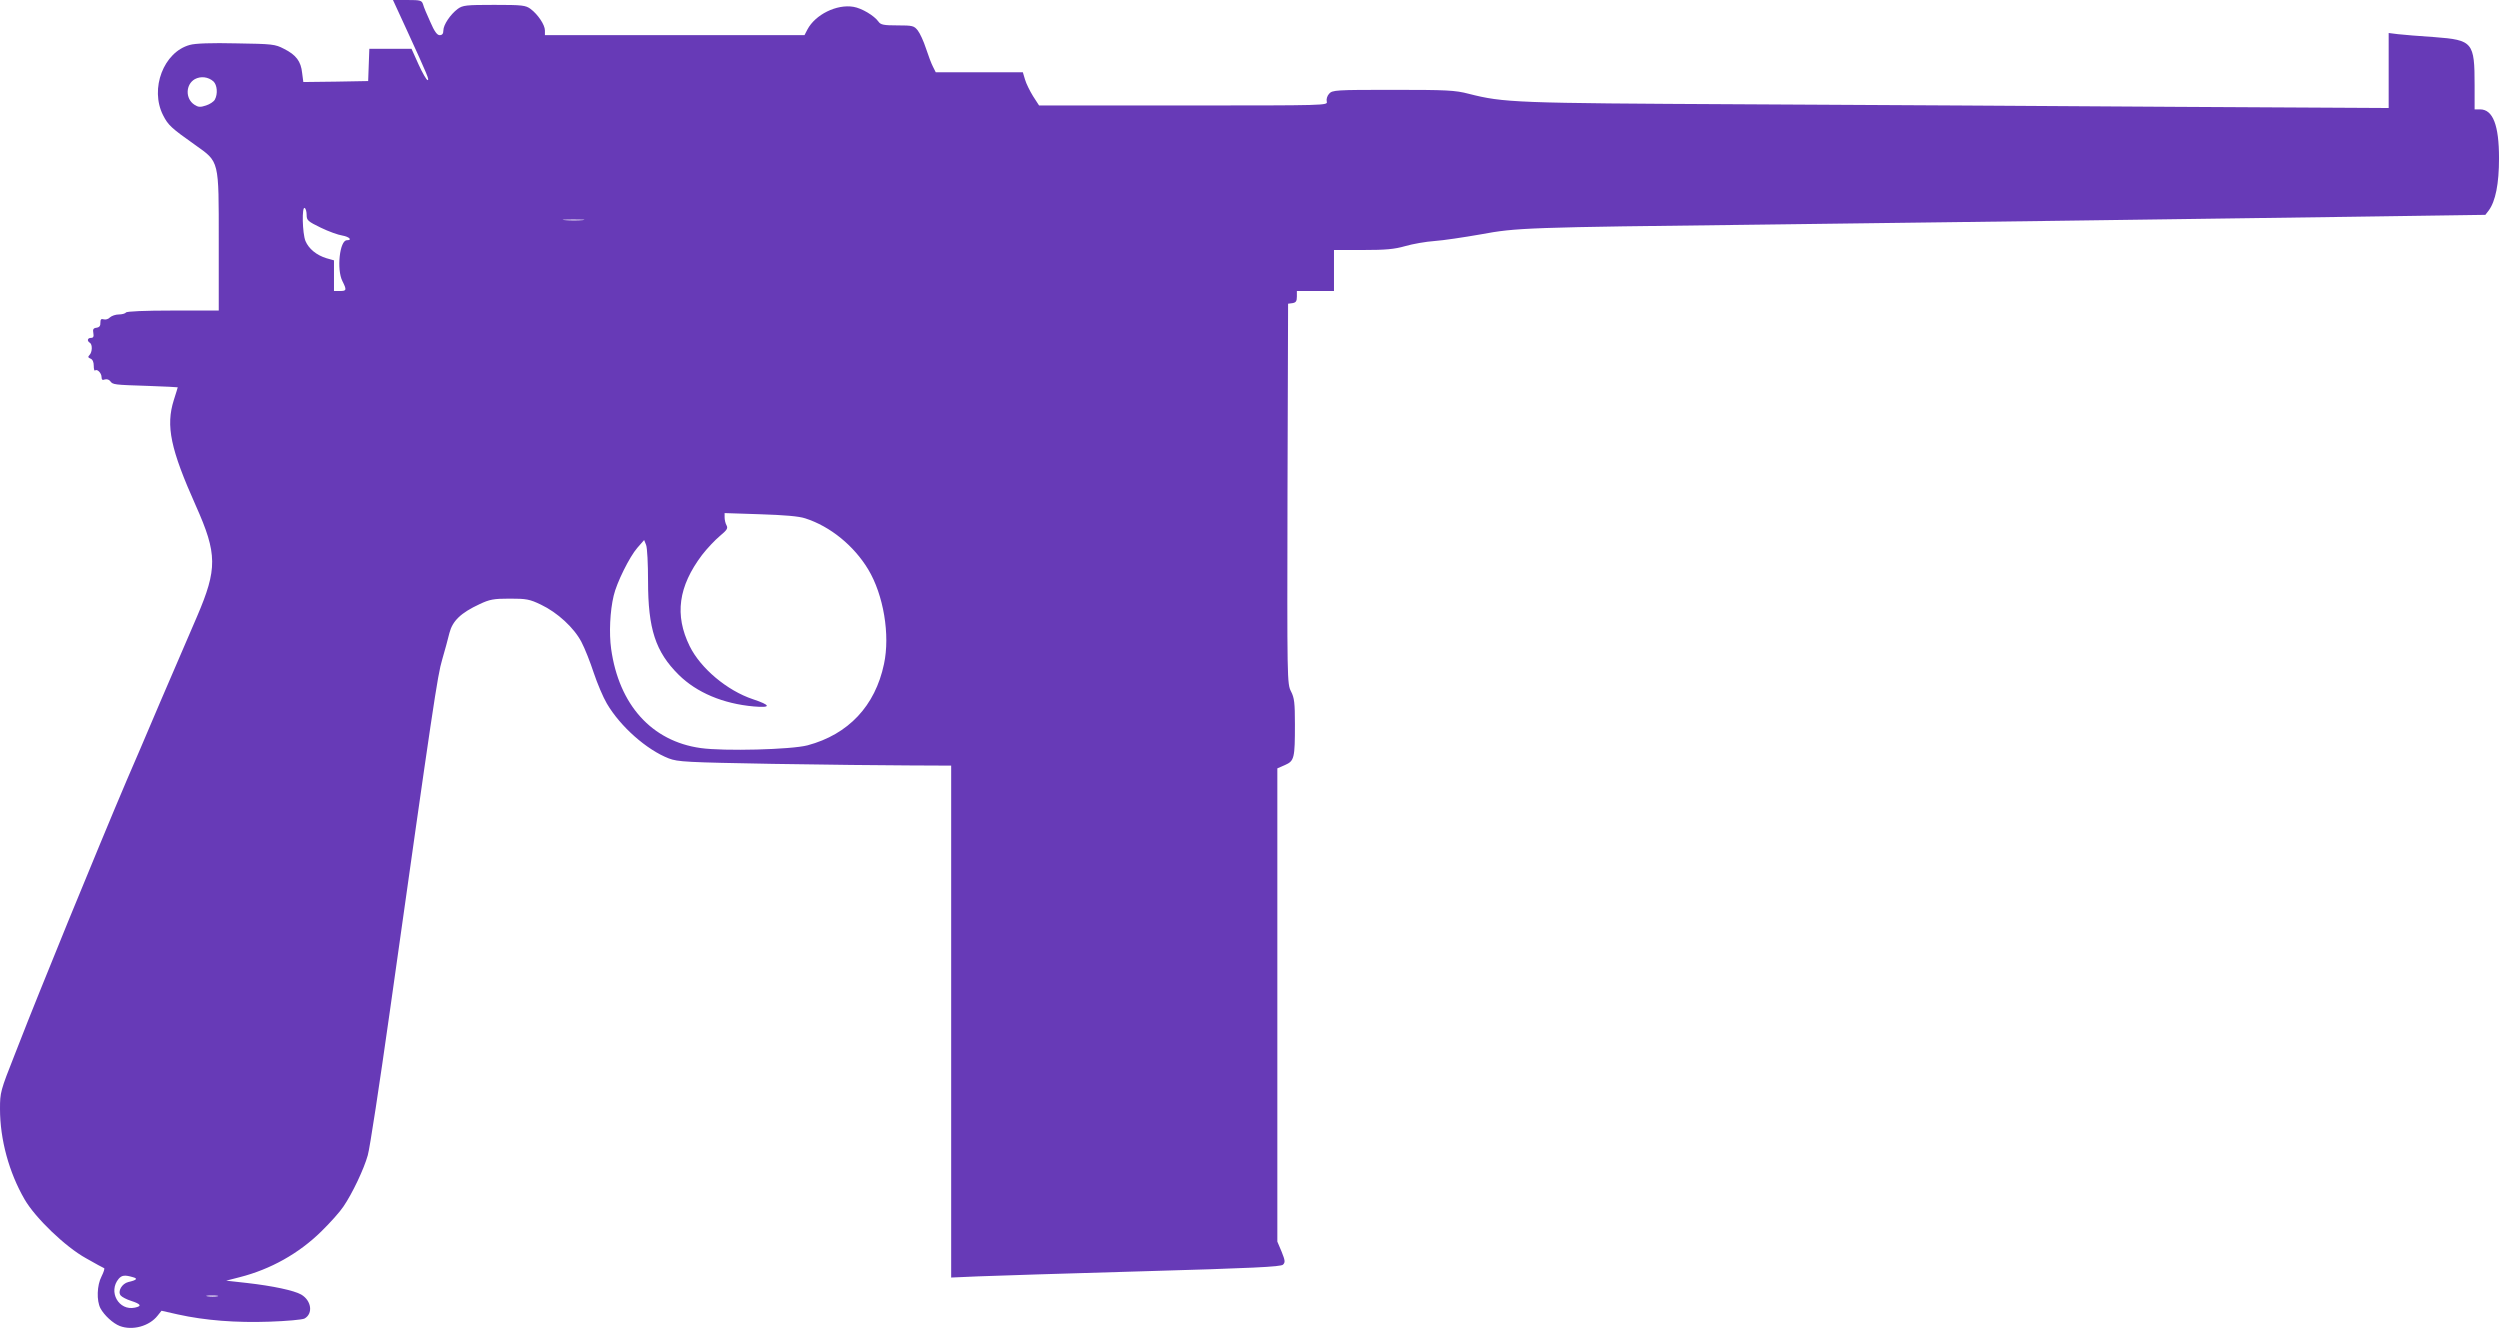 <?xml version="1.0" standalone="no"?>
<!DOCTYPE svg PUBLIC "-//W3C//DTD SVG 20010904//EN"
 "http://www.w3.org/TR/2001/REC-SVG-20010904/DTD/svg10.dtd">
<svg version="1.0" xmlns="http://www.w3.org/2000/svg"
 width="1280pt" height="680pt" viewBox="0 0 1280 680"
 preserveAspectRatio="xMidYMid meet">
<g transform="translate(0,680) scale(0.1,-0.1)"
fill="#673ab7" stroke="none">
<path d="M2082 6648 c111 -242 117 -258 107 -258 -5 0 -26 36 -46 80 l-36 80
-108 0 -108 0 -3 -82 -3 -83 -166 -3 -166 -2 -6 46 c-6 60 -31 93 -93 124 -46
24 -59 25 -245 28 -124 3 -211 0 -237 -8 -134 -36 -206 -224 -137 -360 26 -51
41 -65 164 -152 125 -89 121 -74 121 -495 l0 -353 -234 0 c-146 0 -237 -4
-241 -10 -3 -5 -20 -10 -36 -10 -17 0 -37 -7 -46 -15 -8 -9 -23 -13 -32 -10
-13 4 -17 0 -17 -17 1 -16 -5 -24 -20 -26 -16 -2 -20 -8 -16 -28 3 -17 0 -24
-12 -24 -18 0 -22 -15 -6 -25 14 -8 13 -48 -2 -63 -9 -9 -7 -13 5 -18 11 -4
17 -17 17 -37 0 -17 3 -27 7 -24 10 10 33 -13 33 -34 0 -13 5 -17 16 -12 10 3
22 0 28 -8 14 -19 17 -19 199 -25 81 -3 147 -6 147 -7 0 -1 -9 -31 -20 -65
-42 -133 -17 -251 113 -542 110 -246 110 -323 6 -566 -33 -76 -118 -274 -189
-439 -70 -165 -146 -343 -169 -395 -73 -171 -201 -481 -301 -725 -53 -132
-120 -296 -148 -365 -28 -69 -85 -212 -126 -318 -74 -187 -76 -196 -76 -279 0
-157 46 -326 126 -464 55 -95 209 -243 314 -301 47 -27 88 -49 93 -51 4 -1 -2
-20 -13 -42 -24 -46 -26 -124 -6 -163 19 -36 65 -78 99 -91 65 -25 152 -1 194
53 l20 25 84 -19 c140 -31 299 -43 469 -37 87 3 167 10 179 16 45 25 36 92
-17 123 -37 21 -145 44 -276 59 l-108 12 70 18 c157 40 302 121 417 234 45 44
96 101 113 127 46 67 106 194 125 263 10 33 60 362 112 730 223 1581 245 1728
269 1808 13 45 30 106 37 136 16 62 58 103 155 148 51 24 71 28 154 28 85 0
102 -3 160 -31 84 -40 169 -118 207 -191 17 -32 45 -103 63 -158 18 -54 48
-125 67 -157 69 -118 204 -237 317 -281 47 -18 91 -20 531 -28 264 -4 578 -8
698 -8 l217 -1 0 -1311 0 -1310 138 6 c75 3 454 15 842 26 565 16 708 23 719
34 12 12 11 21 -7 66 l-22 52 0 1211 0 1212 39 17 c48 21 51 35 51 209 0 109
-3 135 -20 168 -20 39 -20 56 -18 1012 l3 973 23 3 c17 3 22 10 22 33 l0 29
95 0 95 0 0 105 0 105 148 0 c117 0 161 4 217 20 38 11 106 23 150 26 44 3
150 19 236 34 184 34 225 36 1439 50 891 11 1953 25 3010 40 l695 10 17 22
c35 47 53 137 53 268 0 168 -31 250 -97 250 l-28 0 0 123 c0 221 -9 232 -205
247 -77 5 -161 12 -187 15 l-48 6 0 -192 0 -192 -1092 6 c-601 4 -1595 10
-2208 13 -1177 6 -1230 8 -1411 54 -69 18 -111 20 -387 20 -294 0 -310 -1
-327 -20 -10 -11 -15 -28 -12 -40 5 -20 4 -20 -734 -20 l-739 0 -31 48 c-16
26 -35 64 -41 85 l-11 37 -223 0 -223 0 -14 28 c-8 15 -24 57 -36 94 -12 37
-31 78 -42 92 -19 24 -26 26 -104 26 -70 0 -86 3 -97 19 -22 31 -86 69 -128
76 -86 15 -196 -40 -236 -116 l-15 -29 -664 0 -665 0 0 24 c0 29 -36 82 -73
110 -26 19 -42 21 -187 21 -145 0 -161 -2 -187 -21 -37 -28 -73 -81 -73 -110
0 -17 -6 -24 -19 -24 -13 0 -27 19 -48 68 -17 37 -34 77 -37 90 -7 20 -13 22
-81 22 l-73 0 70 -152z m-989 -265 c19 -18 23 -64 7 -93 -5 -10 -26 -24 -45
-30 -30 -10 -40 -9 -60 4 -47 31 -45 104 3 131 30 16 68 12 95 -12z m477 -684
c0 -27 7 -33 73 -65 39 -19 89 -37 110 -40 35 -6 53 -24 23 -24 -37 0 -53
-150 -23 -209 23 -46 22 -51 -13 -51 l-30 0 0 78 0 79 -39 11 c-51 16 -90 48
-107 88 -16 39 -19 179 -4 169 6 -3 10 -20 10 -36z m1413 -26 c-23 -2 -64 -2
-90 0 -26 2 -7 3 42 3 50 0 71 -1 48 -3z m1140 -1527 c128 -41 249 -140 322
-261 79 -131 113 -336 81 -485 -45 -214 -182 -360 -391 -416 -83 -22 -429 -31
-548 -14 -250 35 -418 221 -458 508 -11 79 -6 193 13 272 15 66 81 199 121
245 l35 40 10 -25 c6 -15 10 -98 10 -185 0 -245 38 -362 157 -480 92 -91 227
-148 384 -162 91 -8 89 6 -4 37 -132 44 -268 158 -324 272 -78 159 -58 305 63
466 26 34 68 78 92 98 36 30 42 39 34 54 -6 10 -10 29 -10 41 l0 22 183 -6
c123 -4 197 -10 230 -21z m-3443 -3885 c27 -7 21 -15 -23 -25 -33 -8 -56 -48
-39 -69 7 -8 30 -20 52 -27 52 -17 58 -27 21 -35 -83 -18 -139 82 -83 148 16
18 31 20 72 8z m433 -98 c-13 -2 -35 -2 -50 0 -16 2 -5 4 22 4 28 0 40 -2 28
-4z"/>
</g>
</svg>
